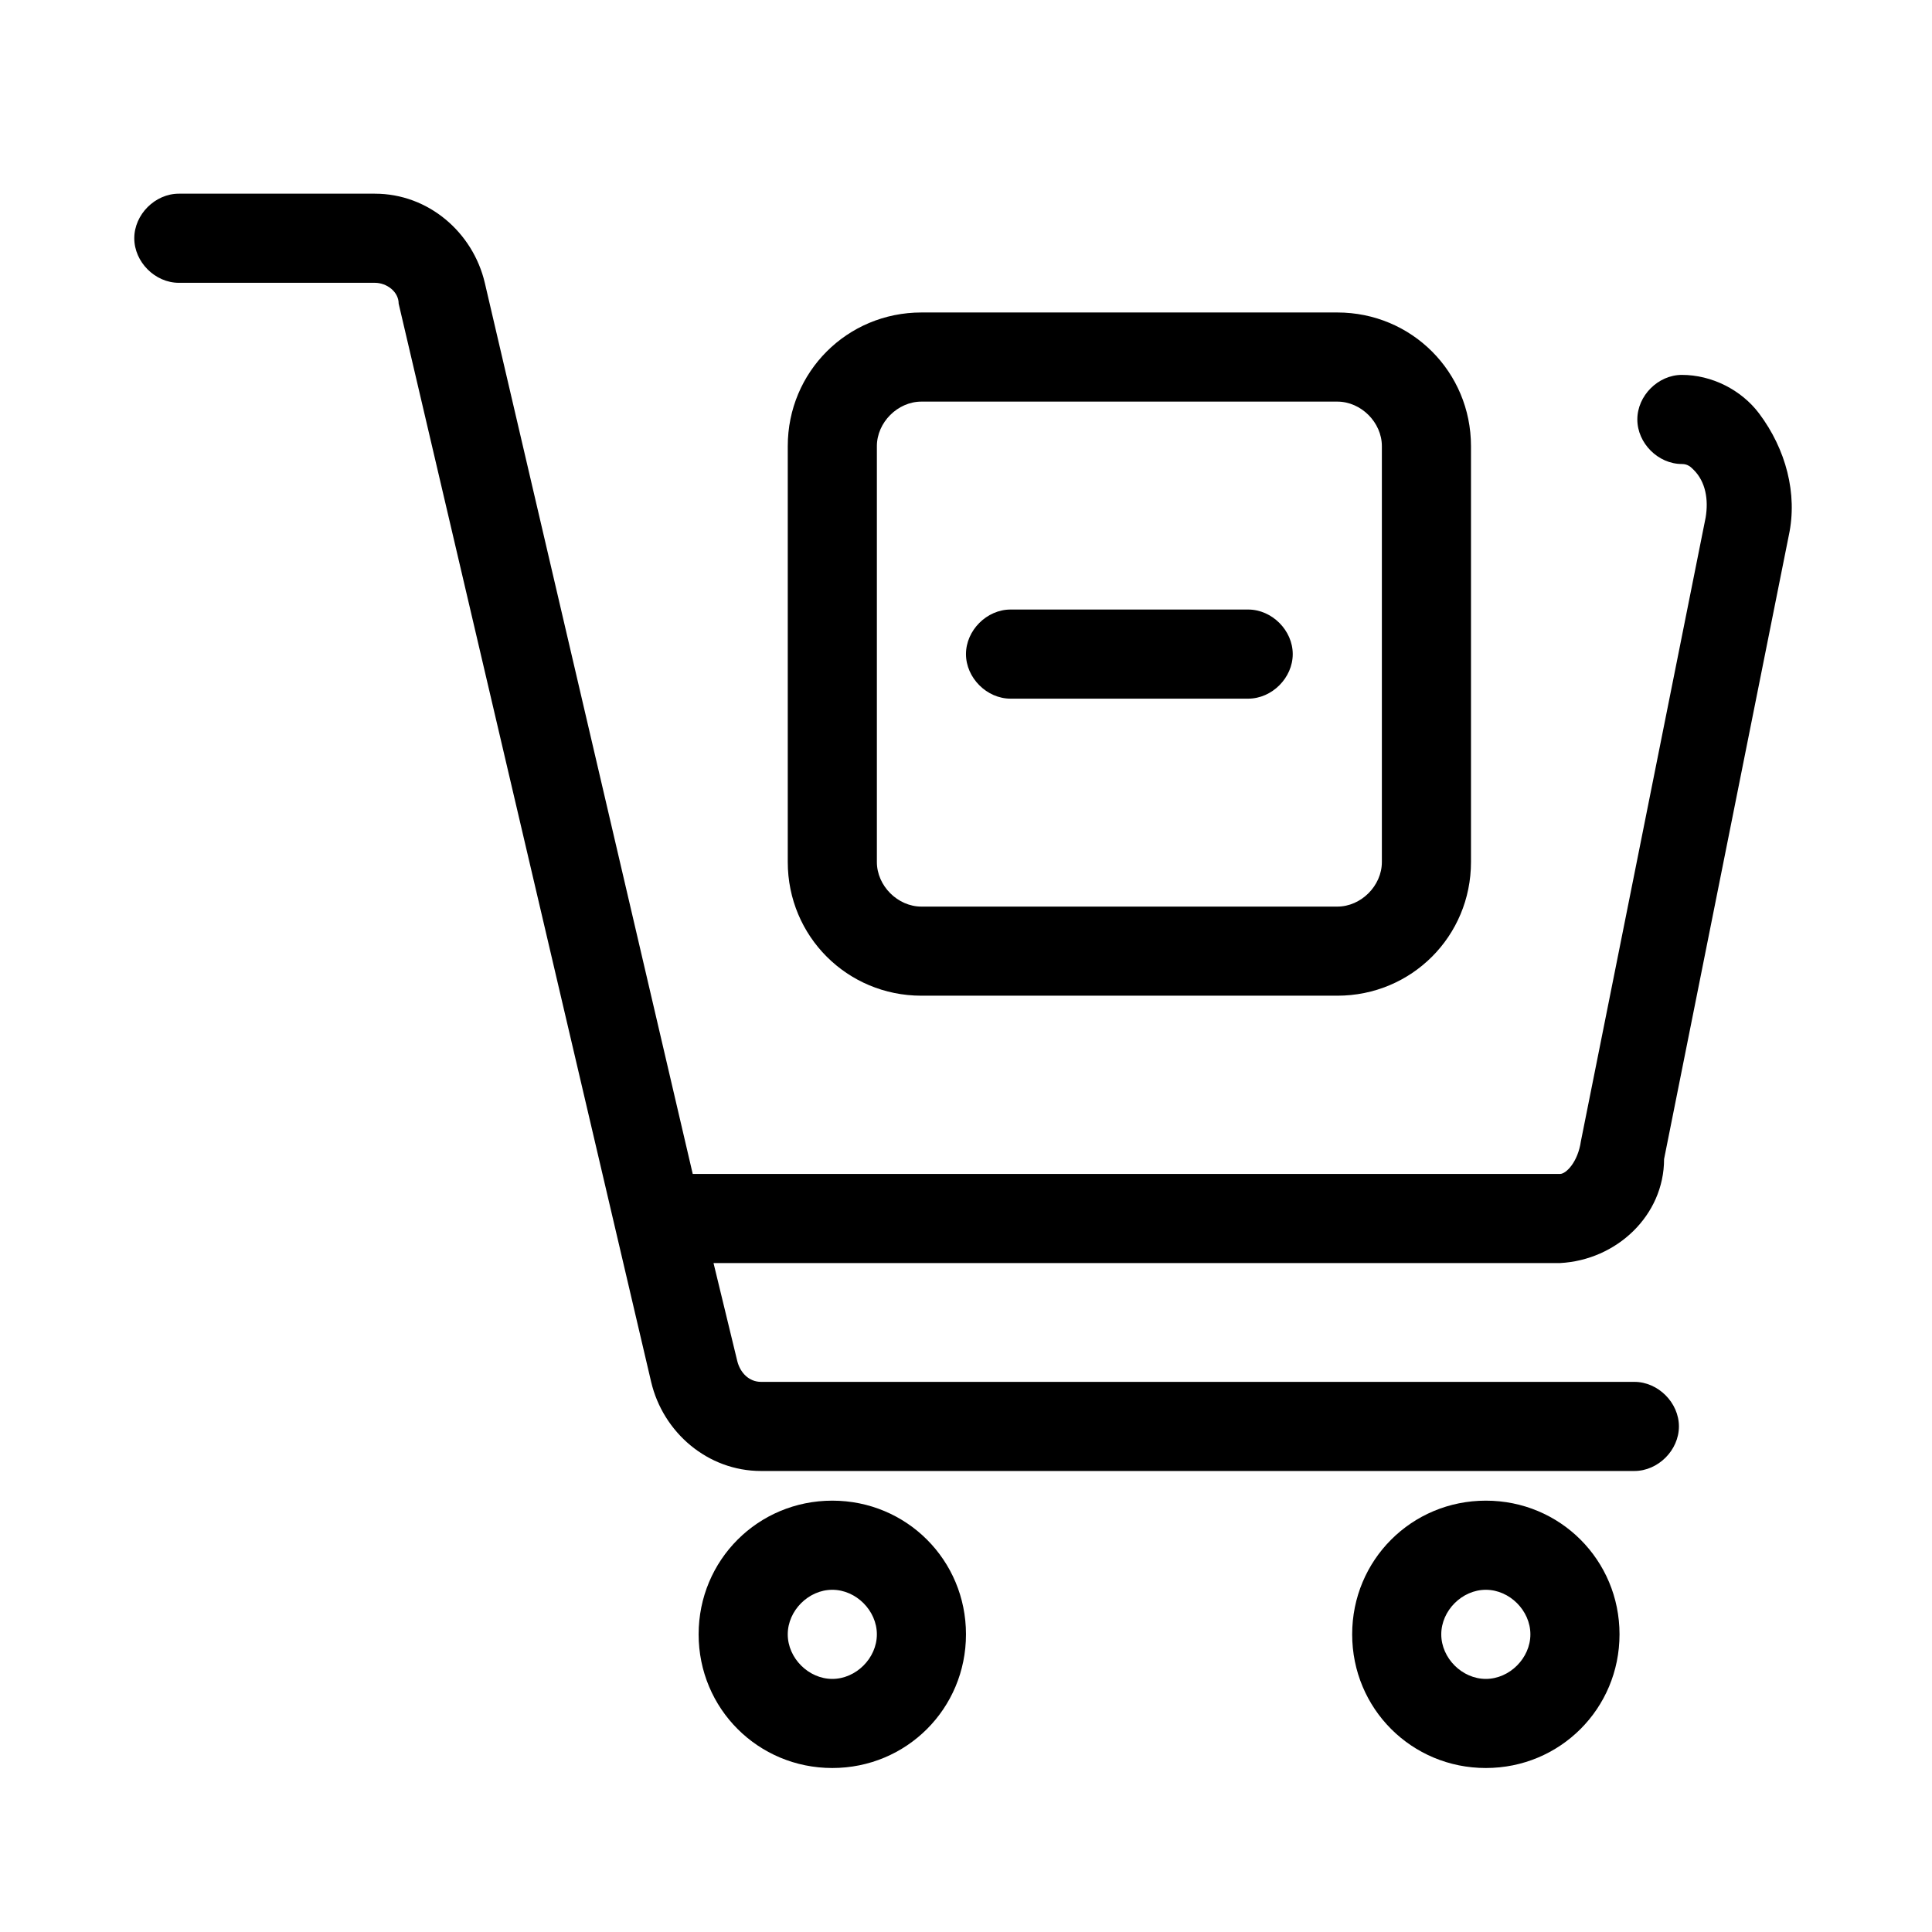 <?xml version="1.0" encoding="UTF-8"?>
<!-- Uploaded to: ICON Repo, www.iconrepo.com, Generator: ICON Repo Mixer Tools -->
<svg fill="#000000" width="800px" height="800px" version="1.1" viewBox="144 144 512 512" xmlns="http://www.w3.org/2000/svg">
 <g>
  <path d="m557.44 478.72h-224.35l6.297 25.977c0.789 3.148 3.148 5.512 6.297 5.512h231.44c6.297 0 11.809 5.512 11.809 11.809s-5.508 11.809-11.809 11.809h-231.44c-14.168 0-25.977-10.234-29.125-23.617l-66.91-285.75c0-3.148-3.152-5.512-6.301-5.512h-51.953c-6.297 0-11.809-5.512-11.809-11.809 0-6.297 5.512-11.809 11.809-11.809h51.957c14.168 0 25.977 10.234 29.125 23.617l55.105 236.16h229.86c1.574 0 4.723-3.148 5.512-8.66l33.062-165.31c0.789-4.723 0-9.445-3.148-12.594-0.789-0.789-1.574-1.574-3.148-1.574-6.297 0-11.809-5.512-11.809-11.809s5.512-11.809 11.809-11.809c7.871 0 15.742 3.938 20.469 10.234 7.086 9.445 10.234 21.254 7.871 32.273l-33.062 165.31c0 14.961-12.598 26.766-27.555 27.555z"/>
  <path d="m364.57 612.54c-19.68 0-35.426-15.742-35.426-35.426 0-19.68 15.742-35.426 35.426-35.426 19.68 0 35.426 15.742 35.426 35.426 0 19.684-15.746 35.426-35.426 35.426zm0-47.23c-6.297 0-11.809 5.512-11.809 11.809s5.512 11.809 11.809 11.809 11.809-5.512 11.809-11.809c0-6.301-5.512-11.809-11.809-11.809z"/>
  <path d="m537.76 612.54c-19.68 0-35.422-15.742-35.422-35.426 0-19.68 15.742-35.426 35.426-35.426 19.68 0 35.426 15.742 35.426 35.426-0.004 19.684-15.75 35.426-35.43 35.426zm0-47.23c-6.297 0-11.809 5.512-11.809 11.809s5.512 11.809 11.809 11.809c6.297 0 11.809-5.512 11.809-11.809 0-6.301-5.512-11.809-11.809-11.809z"/>
  <path d="m498.4 407.87h-110.21c-19.68 0-35.426-15.746-35.426-35.426v-110.21c0-19.68 15.742-35.426 35.426-35.426h110.21c19.68 0 35.426 15.742 35.426 35.426v110.21c0 19.68-15.746 35.426-35.426 35.426zm-110.21-157.44c-6.297 0-11.809 5.512-11.809 11.809v110.21c0 6.297 5.512 11.809 11.809 11.809h110.21c6.297 0 11.809-5.512 11.809-11.809v-110.21c0-6.297-5.512-11.809-11.809-11.809z"/>
  <path d="m474.78 329.15h-62.977c-6.297 0-11.809-5.512-11.809-11.809s5.512-11.809 11.809-11.809h62.977c6.297 0 11.809 5.512 11.809 11.809 0 6.301-5.508 11.809-11.809 11.809z"/>
 </g>
</svg>